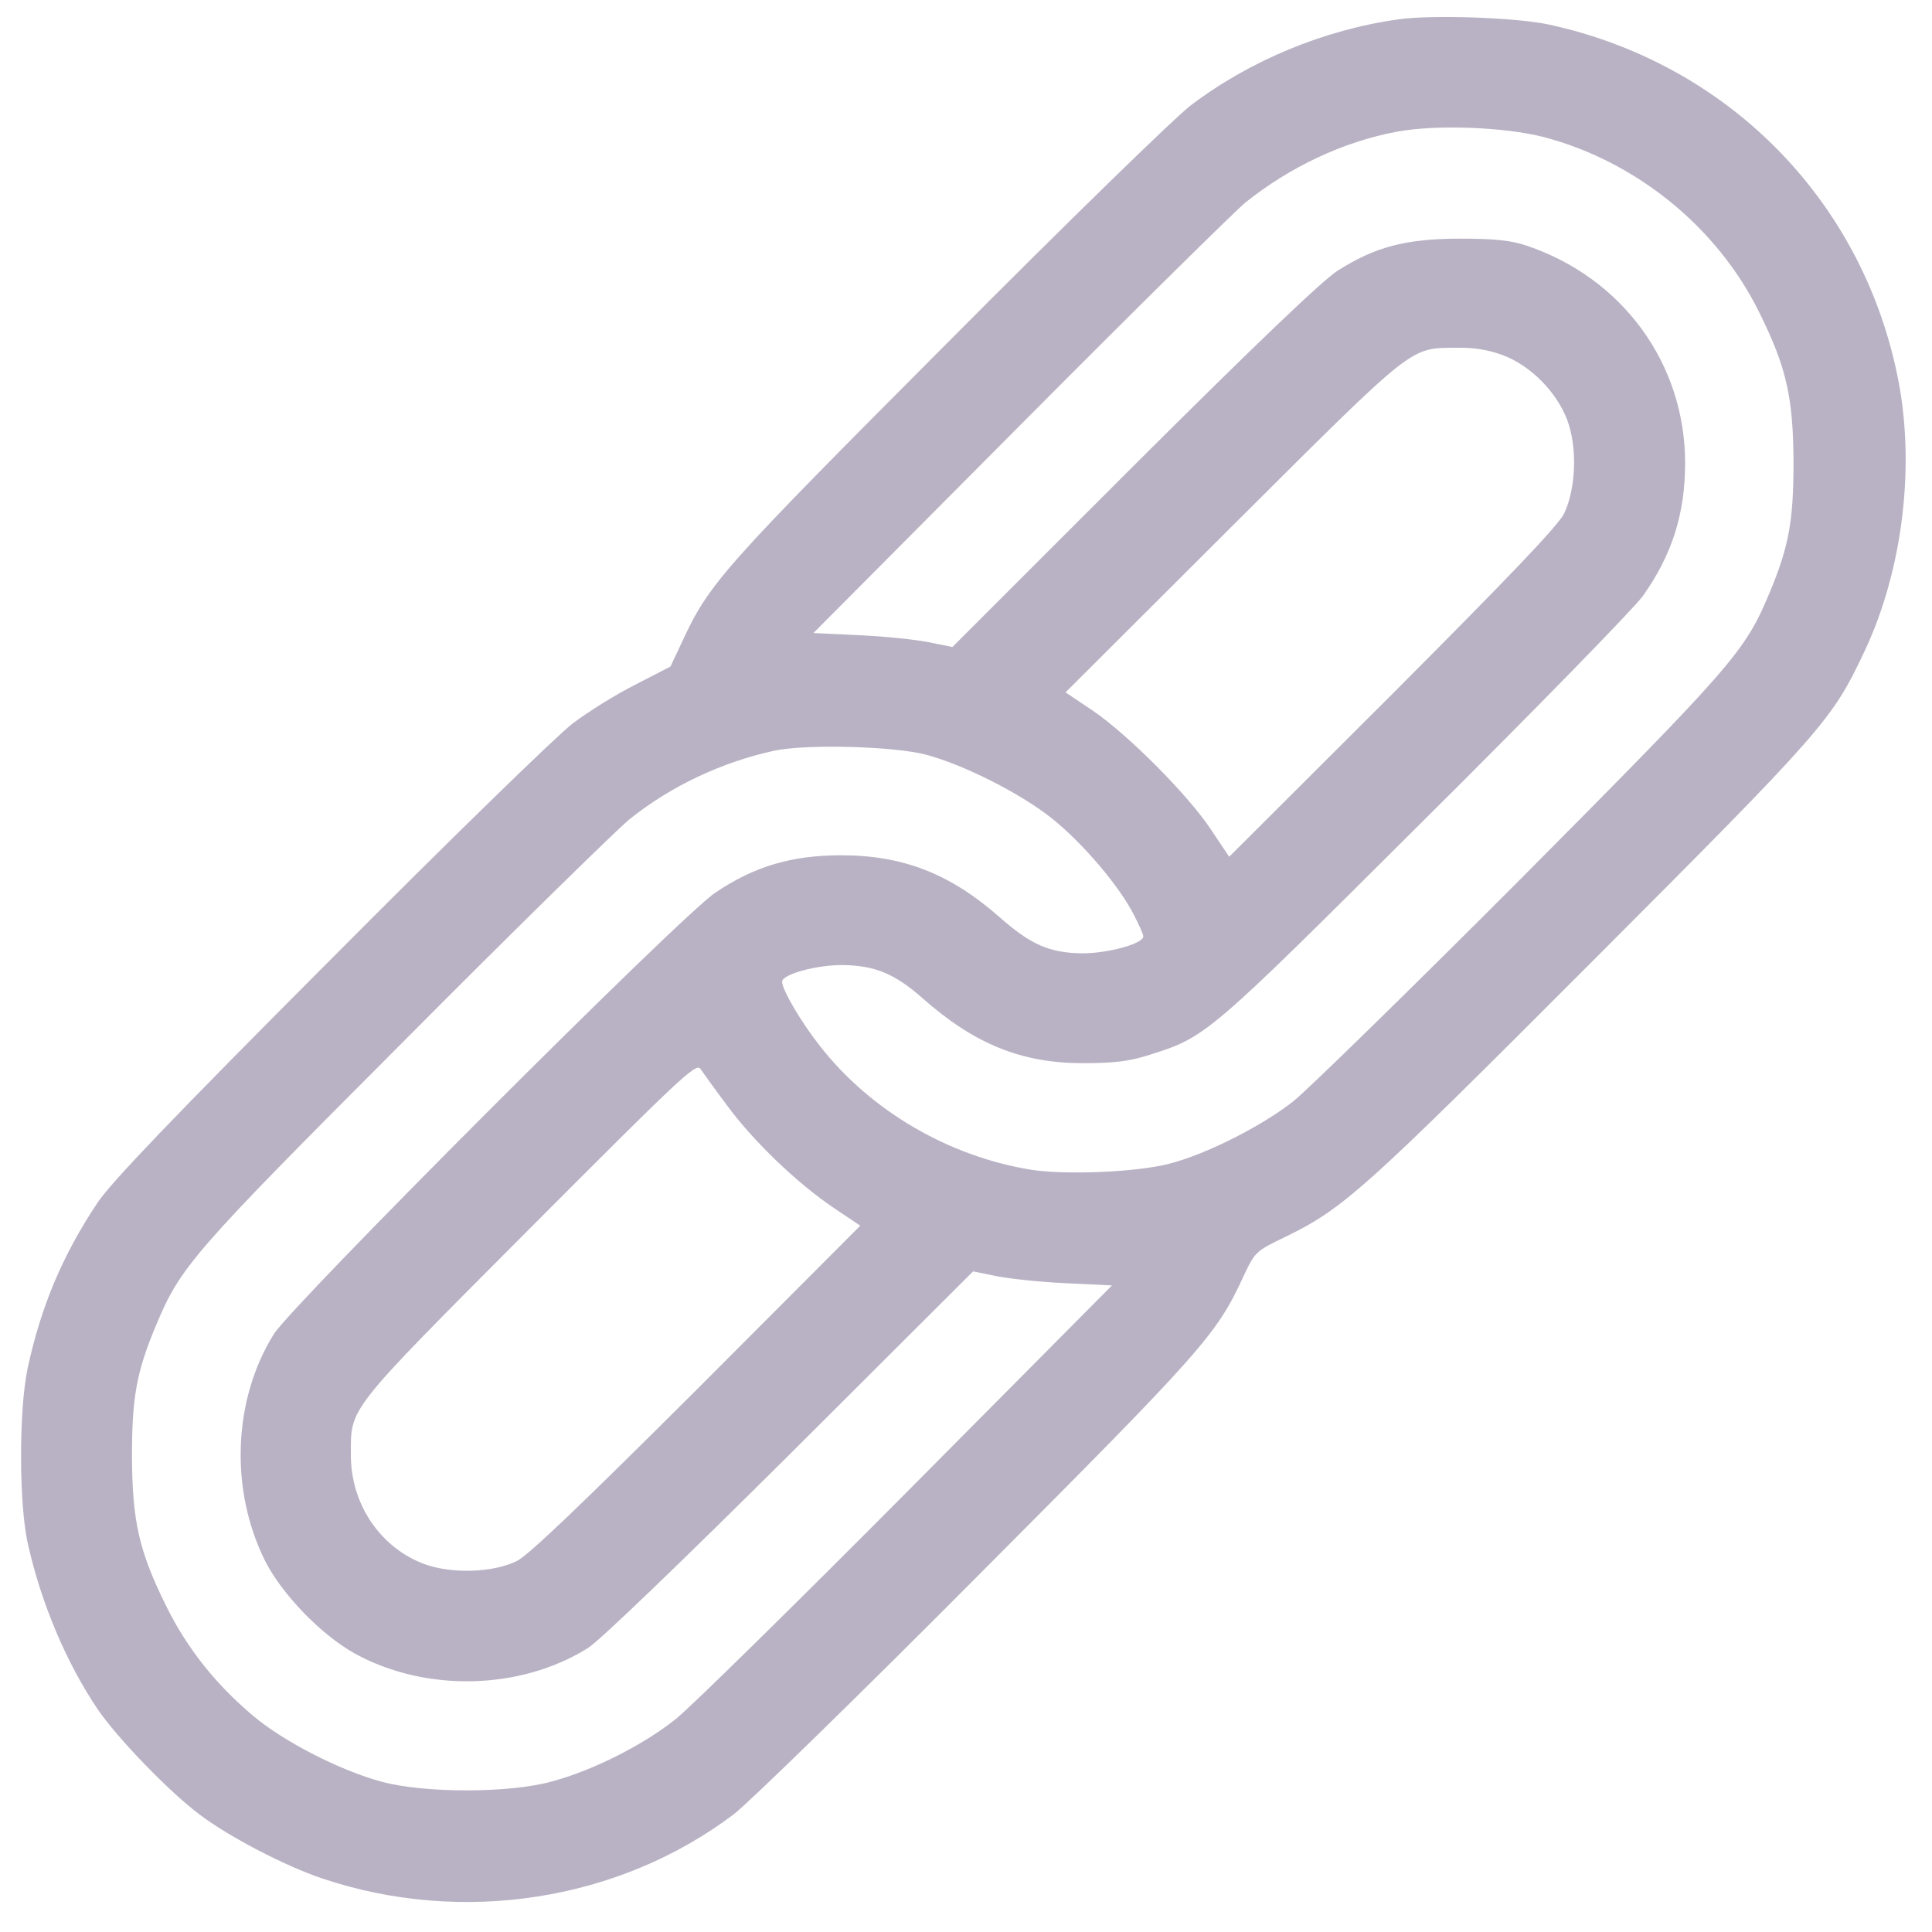 <svg width="55" height="55" viewBox="0 0 55 55" fill="none" xmlns="http://www.w3.org/2000/svg">
<path d="M39.809 0.551C37.7 0.844 35.57 1.726 33.891 3.006C33.471 3.321 30.355 6.353 26.977 9.753C20.545 16.206 20.188 16.604 19.412 18.283L19.086 18.976L18.089 19.49C17.544 19.762 16.736 20.266 16.295 20.602C15.854 20.938 12.749 23.959 9.402 27.328C4.89 31.85 3.169 33.655 2.781 34.232C1.784 35.722 1.165 37.191 0.787 38.953C0.535 40.129 0.535 42.846 0.798 43.969C1.175 45.648 1.889 47.337 2.781 48.659C3.337 49.477 4.816 51.009 5.687 51.66C6.537 52.3 8.111 53.118 9.171 53.475C13.158 54.818 17.638 54.115 20.901 51.639C21.332 51.303 24.458 48.26 27.837 44.861C34.269 38.408 34.626 38.009 35.402 36.33C35.727 35.638 35.748 35.617 36.577 35.218C38.256 34.4 38.812 33.896 45.307 27.391C51.938 20.749 52.148 20.508 53.072 18.556C54.184 16.206 54.541 13.173 54.005 10.645C52.956 5.619 49.126 1.789 44.09 0.698C43.167 0.498 40.753 0.414 39.809 0.551ZM43.932 3.898C46.556 4.58 48.885 6.458 50.081 8.892C50.858 10.456 51.047 11.306 51.057 13.142C51.057 14.831 50.931 15.544 50.375 16.877C49.672 18.556 49.357 18.913 43.324 24.988C40.197 28.125 37.28 30.969 36.85 31.325C35.979 32.028 34.353 32.857 33.283 33.13C32.349 33.371 30.334 33.455 29.337 33.298C26.987 32.91 24.784 31.619 23.346 29.783C22.8 29.09 22.265 28.177 22.265 27.947C22.265 27.737 23.252 27.464 23.997 27.474C24.91 27.485 25.476 27.726 26.253 28.408C27.732 29.72 29.086 30.276 30.869 30.266C31.709 30.266 32.149 30.213 32.706 30.035C34.342 29.521 34.353 29.51 40.554 23.33C43.723 20.182 46.514 17.318 46.766 16.971C47.594 15.807 47.972 14.632 47.972 13.184C47.972 10.361 46.199 7.916 43.46 6.993C43.02 6.846 42.569 6.794 41.572 6.794C40.029 6.794 39.148 7.025 38.078 7.707C37.637 7.99 35.727 9.816 32.265 13.268L27.113 18.419L26.442 18.283C26.085 18.21 25.193 18.115 24.469 18.084L23.157 18.021L29.033 12.114C32.265 8.861 35.161 6.007 35.455 5.765C36.724 4.748 38.246 4.034 39.757 3.751C40.858 3.541 42.82 3.614 43.932 3.898ZM42.778 10.109C43.565 10.403 44.31 11.148 44.615 11.956C44.908 12.732 44.866 13.897 44.531 14.611C44.363 14.957 43.02 16.363 39.652 19.741L34.993 24.39L34.479 23.624C33.839 22.648 32.107 20.906 31.1 20.224L30.334 19.71L35.087 14.967C40.334 9.742 40.113 9.91 41.488 9.9C41.96 9.889 42.38 9.962 42.778 10.109ZM26.358 21.483C27.428 21.767 29.054 22.585 29.946 23.299C30.827 24.002 31.877 25.24 32.286 26.058C32.433 26.341 32.548 26.604 32.548 26.656C32.548 26.866 31.541 27.139 30.817 27.139C29.883 27.128 29.348 26.898 28.456 26.11C27.05 24.872 25.707 24.348 23.944 24.348C22.538 24.348 21.468 24.663 20.356 25.418C19.39 26.058 8.321 37.138 7.796 37.978C6.632 39.845 6.537 42.405 7.544 44.431C8.027 45.385 9.139 46.539 10.105 47.075C12.109 48.176 14.805 48.124 16.736 46.917C17.061 46.718 19.412 44.452 22.496 41.388L27.701 36.194L28.372 36.33C28.739 36.404 29.621 36.498 30.345 36.53L31.656 36.593L25.833 42.458C22.633 45.679 19.663 48.596 19.244 48.932C18.331 49.666 16.883 50.401 15.708 50.715C14.511 51.051 12.098 51.051 10.881 50.726C9.695 50.411 8.079 49.582 7.209 48.848C6.138 47.946 5.32 46.917 4.732 45.721C3.956 44.158 3.767 43.308 3.757 41.472C3.757 39.782 3.882 39.069 4.439 37.736C5.142 36.057 5.456 35.69 11.5 29.636C14.616 26.499 17.512 23.666 17.911 23.33C19.086 22.386 20.545 21.693 22.056 21.368C22.968 21.179 25.434 21.242 26.358 21.483ZM20.692 31.462C21.447 32.49 22.685 33.676 23.724 34.379L24.49 34.893L19.842 39.551C16.547 42.836 15.047 44.273 14.711 44.441C14.018 44.777 12.854 44.808 12.077 44.525C10.818 44.053 9.989 42.815 9.989 41.43C9.989 40.045 9.821 40.255 15.068 34.987C19.328 30.717 19.81 30.255 19.936 30.423C20.009 30.528 20.345 31 20.692 31.462Z" fill="#B9B2C4"/>
</svg>
